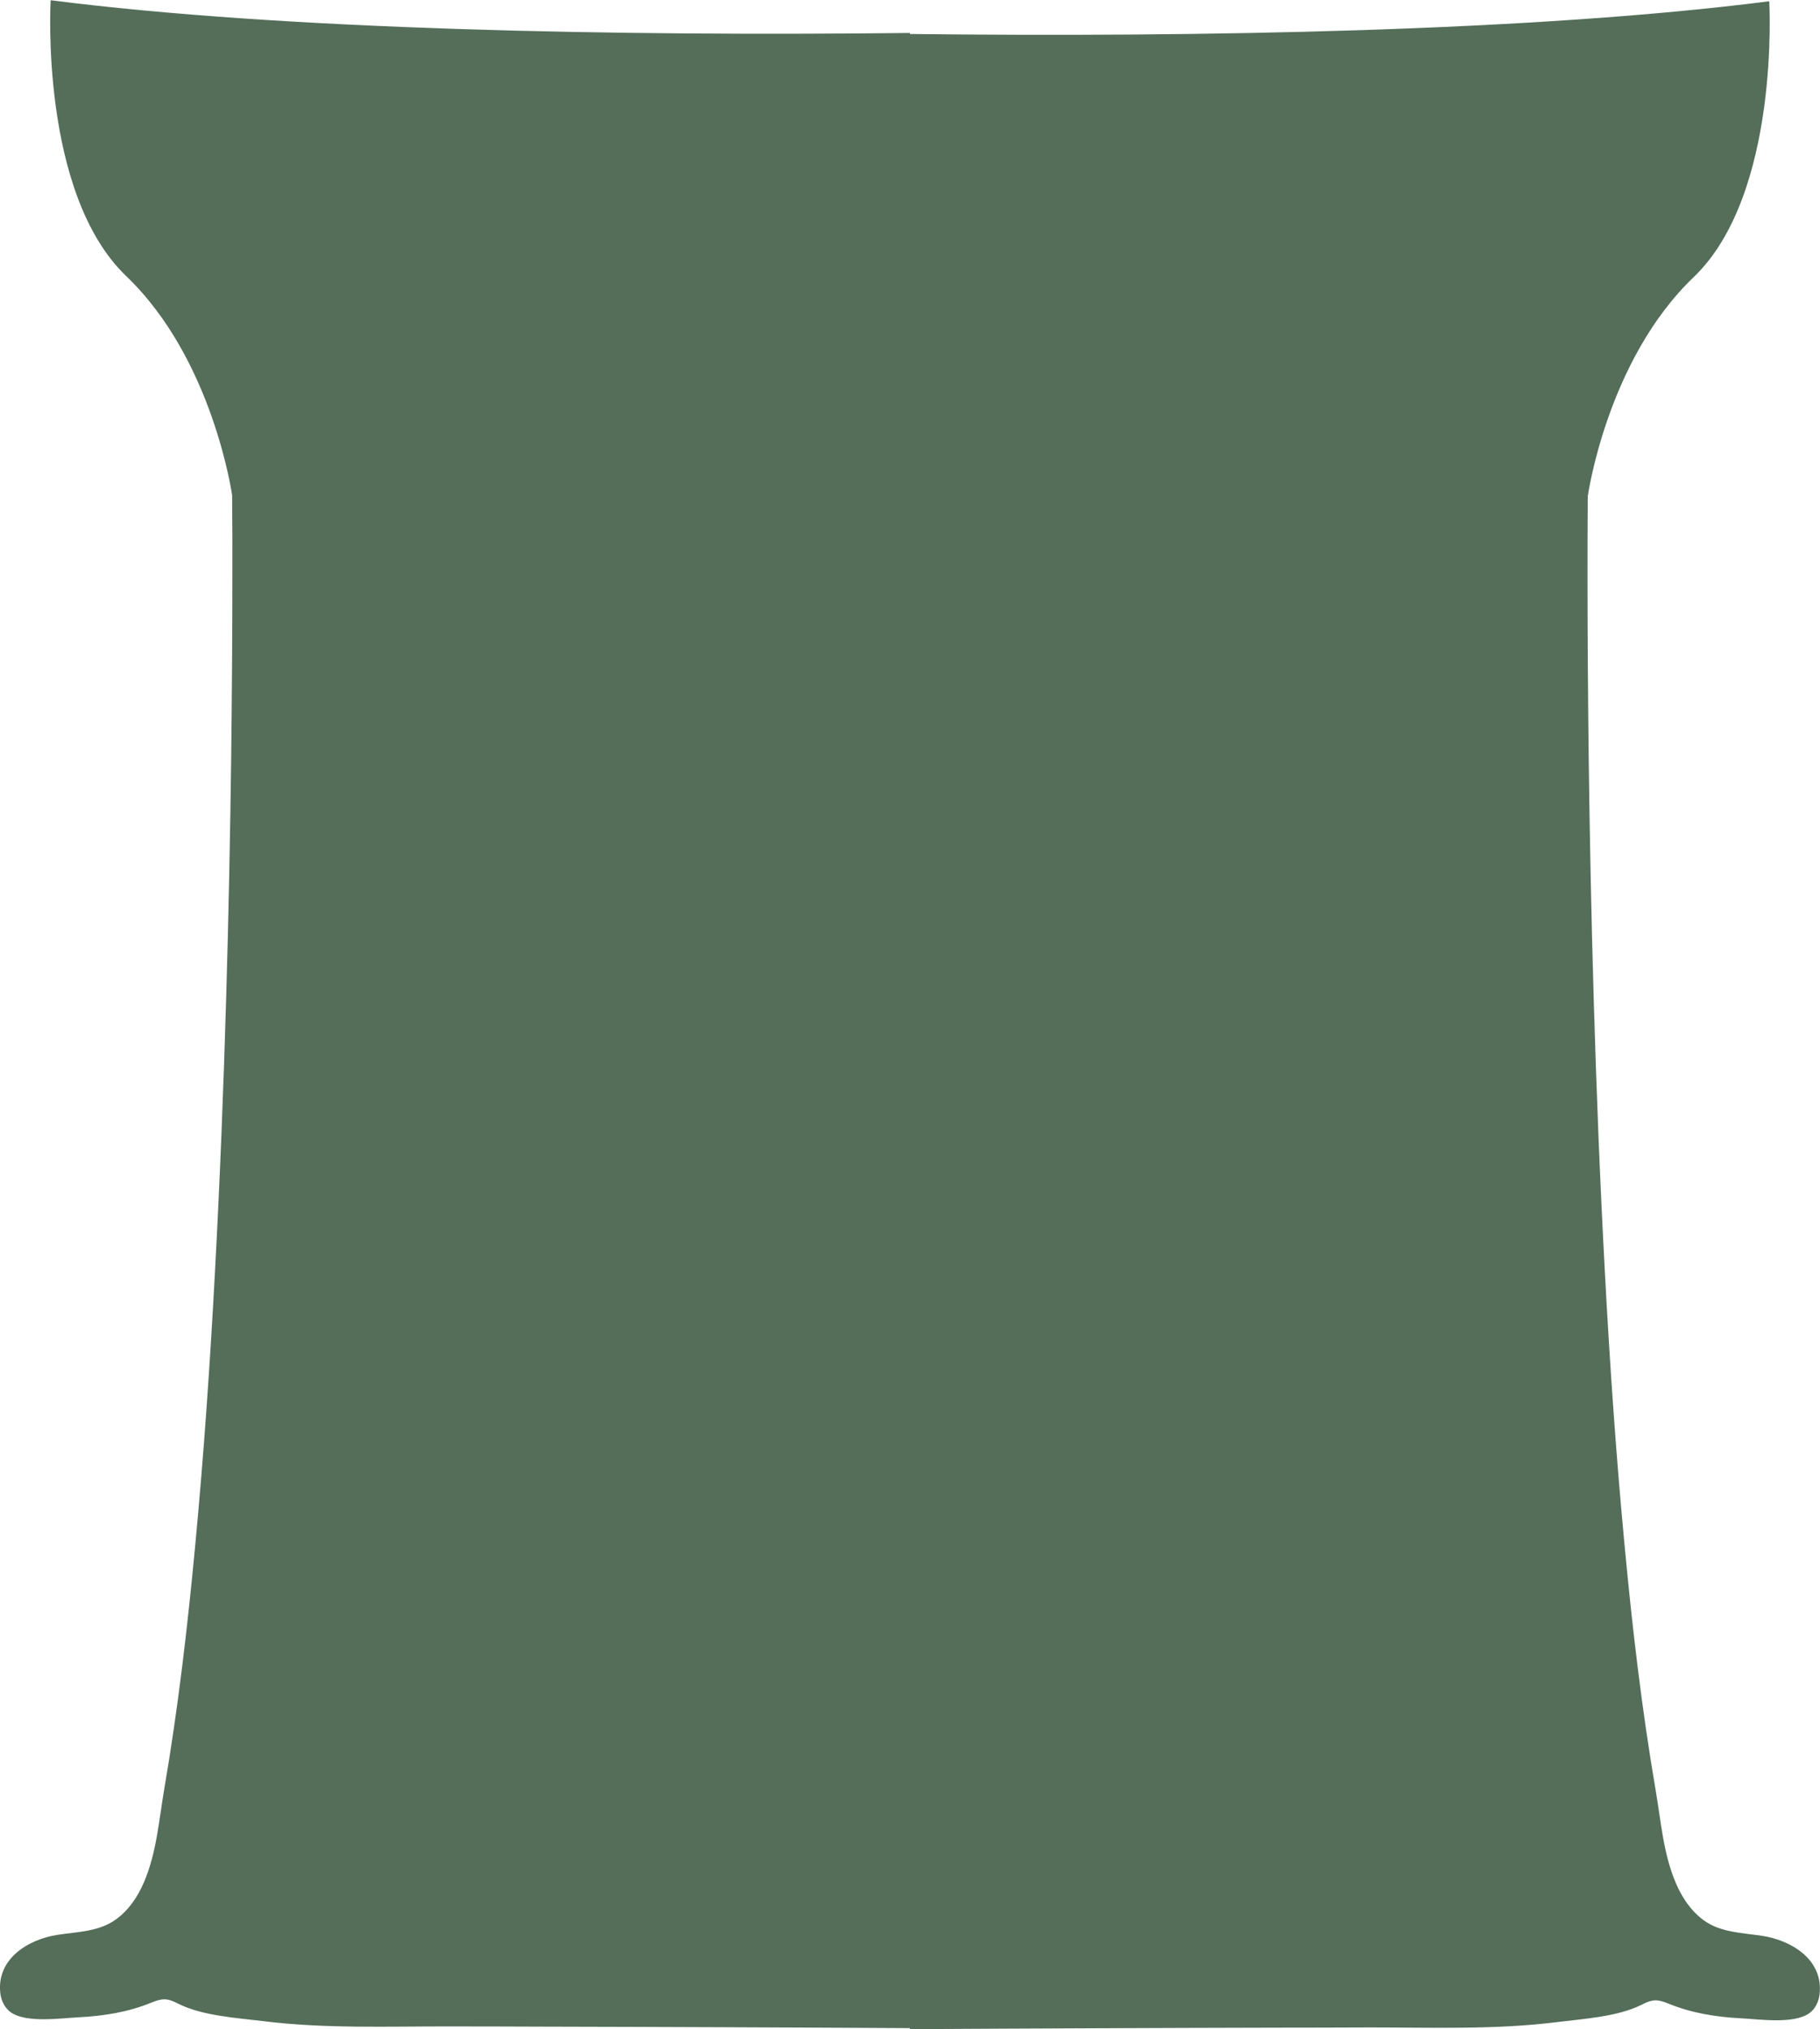 <?xml version="1.0" encoding="UTF-8"?>
<svg id="Capa_2" data-name="Capa 2" xmlns="http://www.w3.org/2000/svg" viewBox="0 0 159.55 177.88">
  <defs>
    <style>
      .cls-1 {
        fill: #546e59;
      }
    </style>
  </defs>
  <g id="Capa_1-2" data-name="Capa 1">
    <path class="cls-1" d="M154.49,169.7c-1.76-.27-3.65-.28-5.14-1.37-1.12-.82-1.89-1.98-2.43-3.24-1.11-2.58-1.31-5.43-1.78-8.17-1.21-7.06-2.04-14.19-2.71-21.32-.76-8.02-1.31-16.06-1.74-24.1-.43-8.02-.75-16.04-.98-24.06-.21-7.07-.35-14.14-.44-21.21-.06-5.18-.1-10.35-.1-15.53,0-2.34,0-4.69.02-7.03,0-.05,0-.1,0-.15,0,0,1.66-11.93,9.28-19.22,7.62-7.29,6.63-24.19,6.63-24.19-20.41,2.62-49.79,3.17-75.33,2.87v-.09c-25.54.29-54.92-.26-75.33-2.87,0,0-.99,16.9,6.63,24.19,7.62,7.29,9.28,19.22,9.28,19.22,0,.05,0,.1,0,.15.02,2.34.03,4.69.02,7.03,0,5.18-.04,10.35-.1,15.53-.09,7.07-.23,14.14-.44,21.21-.23,8.02-.55,16.05-.98,24.06-.43,8.04-.98,16.08-1.74,24.1-.67,7.13-1.5,14.26-2.71,21.32-.47,2.74-.67,5.59-1.78,8.17-.54,1.26-1.31,2.42-2.43,3.24-1.49,1.1-3.38,1.1-5.14,1.37-2.6.4-5.38,2.12-5.02,5.14.08.65.4,1.3.94,1.67,1.4.94,4.33.5,5.92.42,2.17-.11,4.35-.45,6.36-1.28,1.02-.42,1.44-.39,2.36.08,2.09,1.07,5.19,1.26,7.5,1.54,5.38.67,10.91.45,16.32.46,2.76,0,5.52.01,8.28.02,5.22.01,10.44.03,15.66.05,5.47.02,10.94.05,16.4.08v.09c5.47-.03,10.94-.06,16.4-.08,5.22-.02,10.44-.04,15.66-.05,2.76,0,5.52-.01,8.28-.02,5.41,0,10.95.21,16.32-.46,2.31-.29,5.4-.47,7.5-1.54.92-.47,1.34-.5,2.36-.08,2.02.83,4.19,1.17,6.36,1.28,1.59.08,4.52.52,5.92-.42.55-.37.86-1.01.94-1.67.36-3.02-2.42-4.74-5.02-5.14Z"/>
  </g>
</svg>